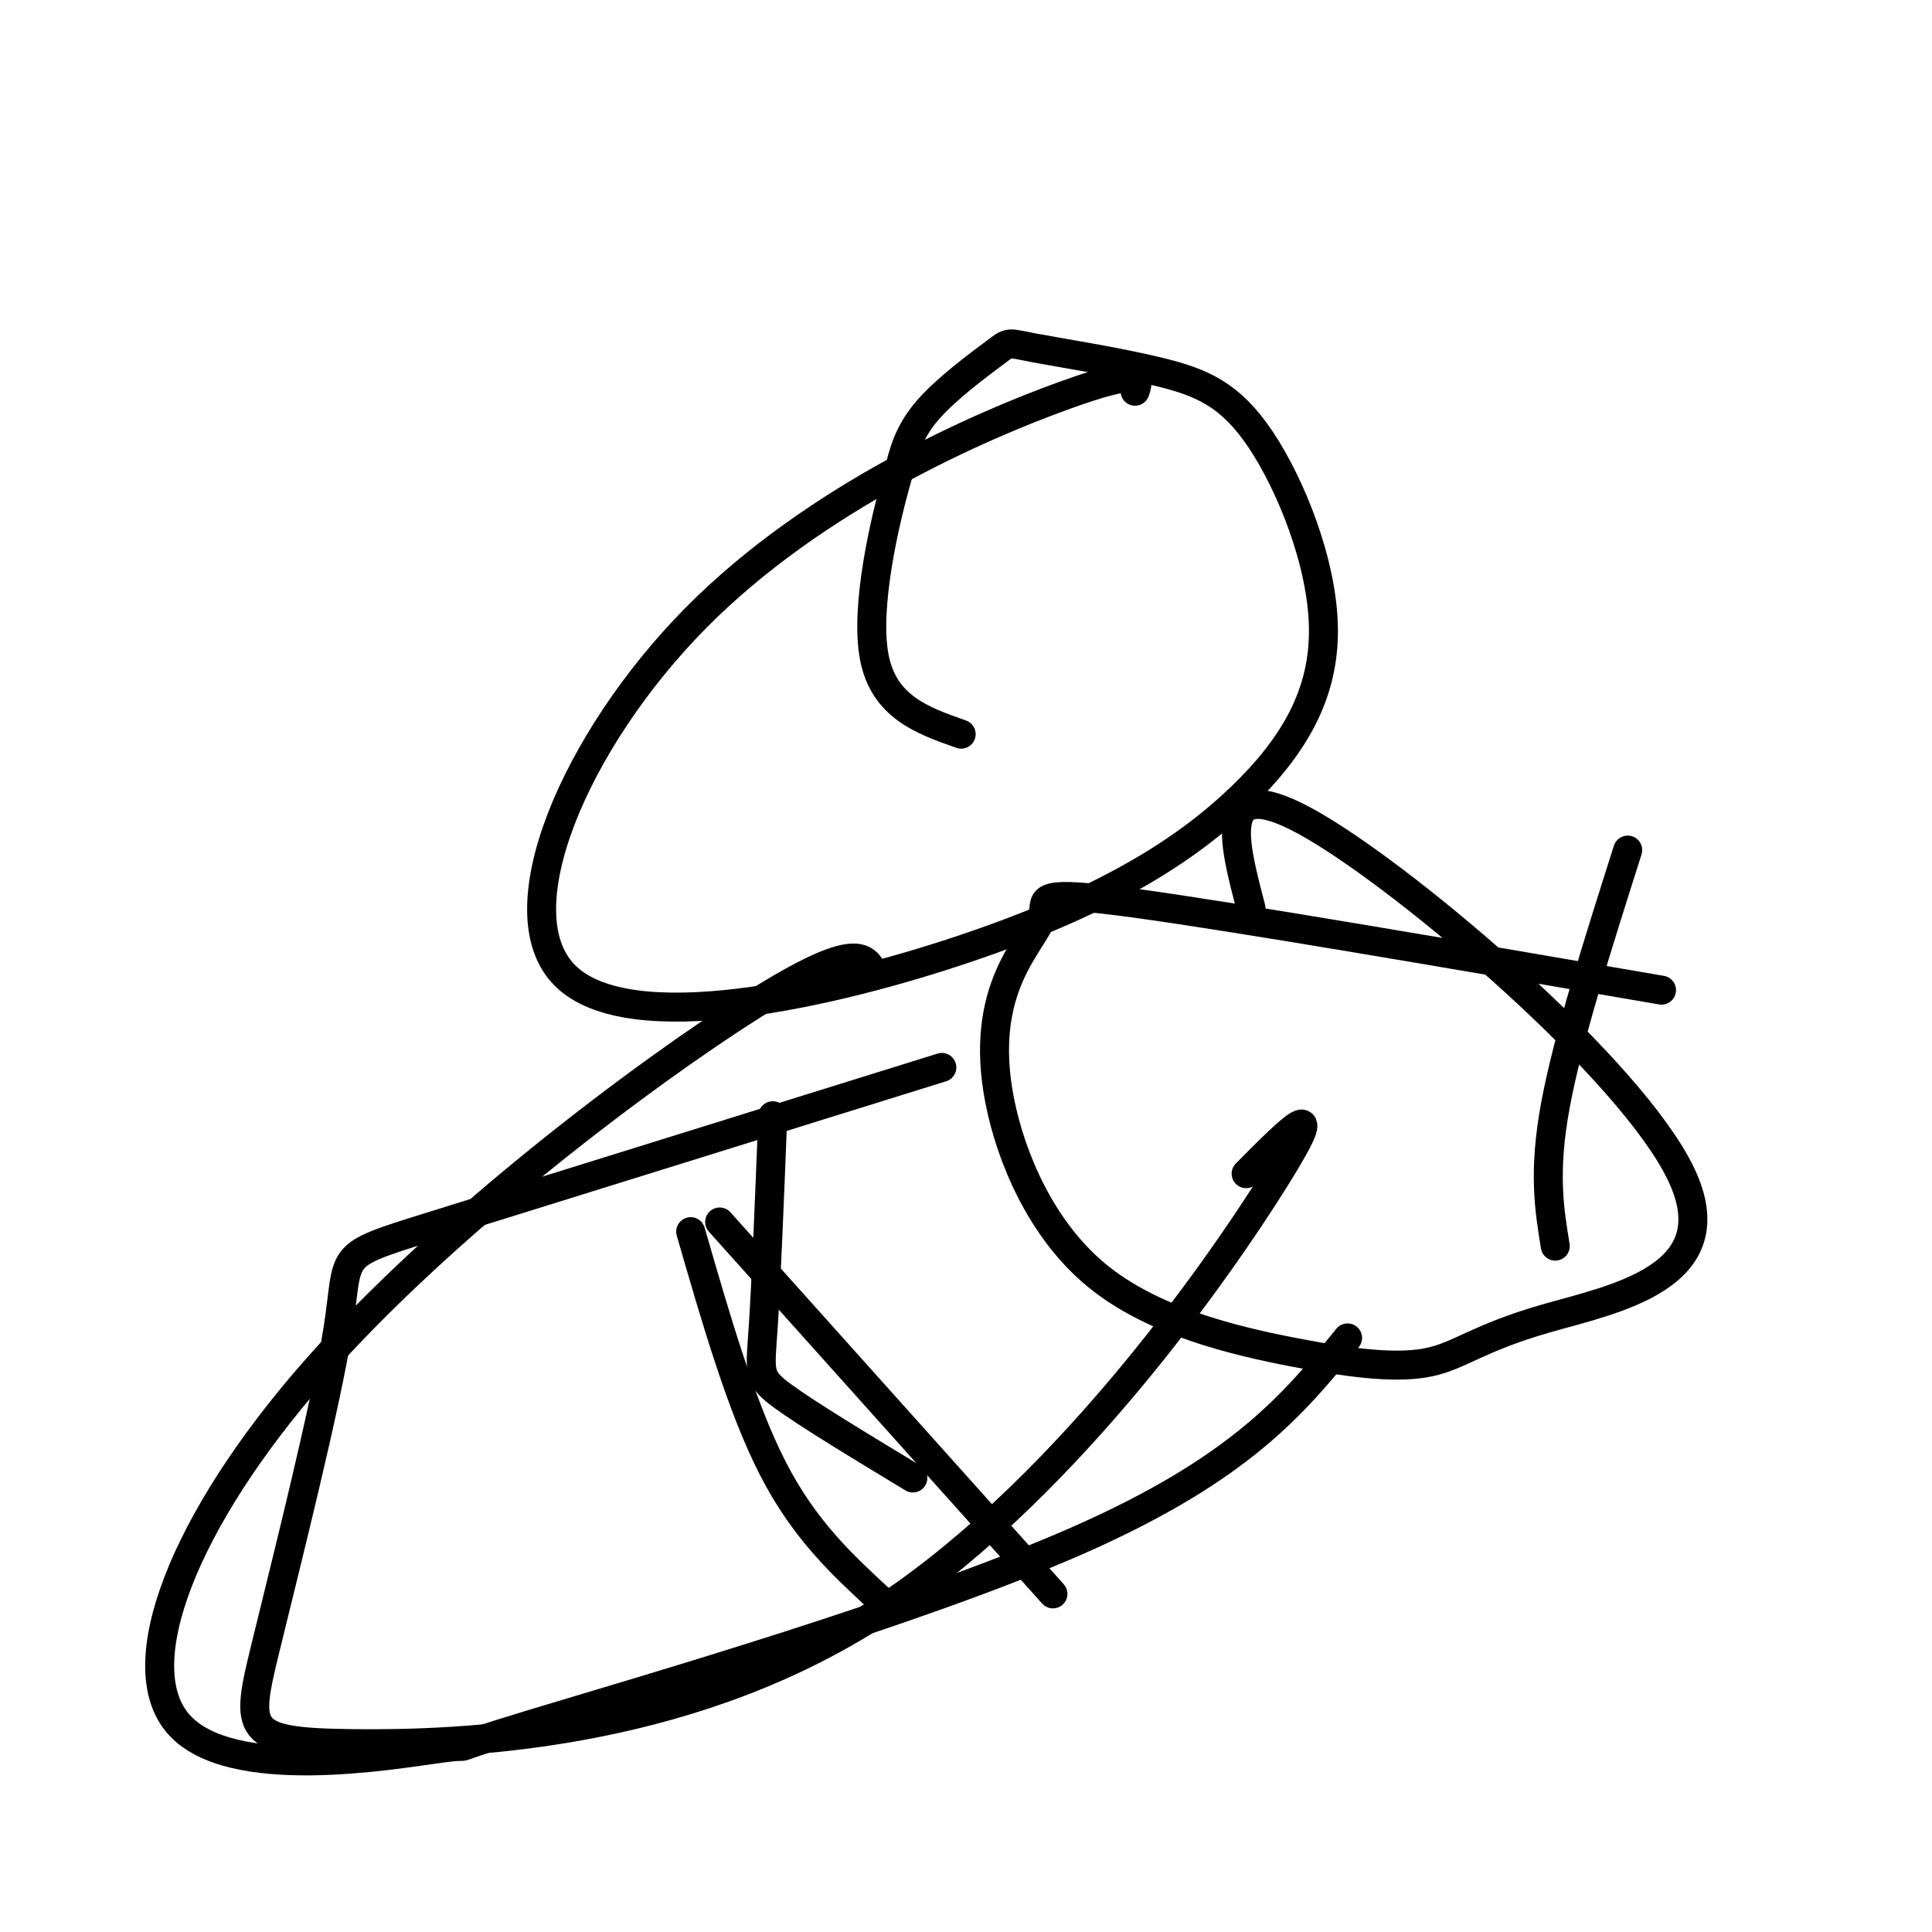 <svg viewBox='0 0 400 400' version='1.1' xmlns='http://www.w3.org/2000/svg' xmlns:xlink='http://www.w3.org/1999/xlink'><g fill='none' stroke='#000000' stroke-width='6' stroke-linecap='round' stroke-linejoin='round'><path d='M235,81c0.875,-2.545 1.751,-5.090 -15,1c-16.751,6.090 -51.128,20.816 -76,46c-24.872,25.184 -40.237,60.826 -27,74c13.237,13.174 55.077,3.880 84,-6c28.923,-9.880 44.929,-20.346 56,-31c11.071,-10.654 17.206,-21.498 17,-35c-0.206,-13.502 -6.754,-29.664 -13,-39c-6.246,-9.336 -12.190,-11.847 -21,-14c-8.810,-2.153 -20.485,-3.948 -26,-5c-5.515,-1.052 -4.869,-1.360 -8,1c-3.131,2.360 -10.037,7.389 -14,12c-3.963,4.611 -4.981,8.806 -6,13'/><path d='M186,98c-2.844,9.756 -6.956,27.644 -5,38c1.956,10.356 9.978,13.178 18,16'/><path d='M344,205c-44.090,-7.581 -88.179,-15.163 -109,-18c-20.821,-2.837 -18.372,-0.930 -19,2c-0.628,2.930 -4.332,6.882 -7,13c-2.668,6.118 -4.299,14.400 -2,26c2.299,11.600 8.527,26.517 20,36c11.473,9.483 28.192,13.531 41,16c12.808,2.469 21.705,3.358 28,2c6.295,-1.358 9.986,-4.962 24,-9c14.014,-4.038 38.350,-8.510 28,-30c-10.350,-21.490 -55.386,-59.997 -76,-72c-20.614,-12.003 -16.807,2.499 -13,17'/><path d='M195,221c-43.067,13.405 -86.133,26.810 -106,33c-19.867,6.190 -16.533,5.166 -19,21c-2.467,15.834 -10.733,48.524 -15,66c-4.267,17.476 -4.536,19.736 18,20c22.536,0.264 67.875,-1.467 107,-26c39.125,-24.533 72.036,-71.866 84,-91c11.964,-19.134 2.982,-10.067 -6,-1'/><path d='M160,231c-0.689,17.400 -1.378,34.800 -2,44c-0.622,9.200 -1.178,10.200 4,14c5.178,3.800 16.089,10.400 27,17'/><path d='M181,202c-1.566,-3.890 -3.132,-7.781 -25,6c-21.868,13.781 -64.036,45.233 -91,76c-26.964,30.767 -38.722,60.849 -28,73c10.722,12.151 43.926,6.370 54,5c10.074,-1.370 -2.980,1.670 19,-5c21.980,-6.670 78.994,-23.048 113,-38c34.006,-14.952 45.003,-28.476 56,-42'/><path d='M143,255c5.250,18.167 10.500,36.333 17,49c6.500,12.667 14.250,19.833 22,27'/><path d='M337,176c-6.250,19.667 -12.500,39.333 -15,53c-2.500,13.667 -1.250,21.333 0,29'/><path d='M149,253c0.000,0.000 69.000,77.000 69,77'/></g>
</svg>